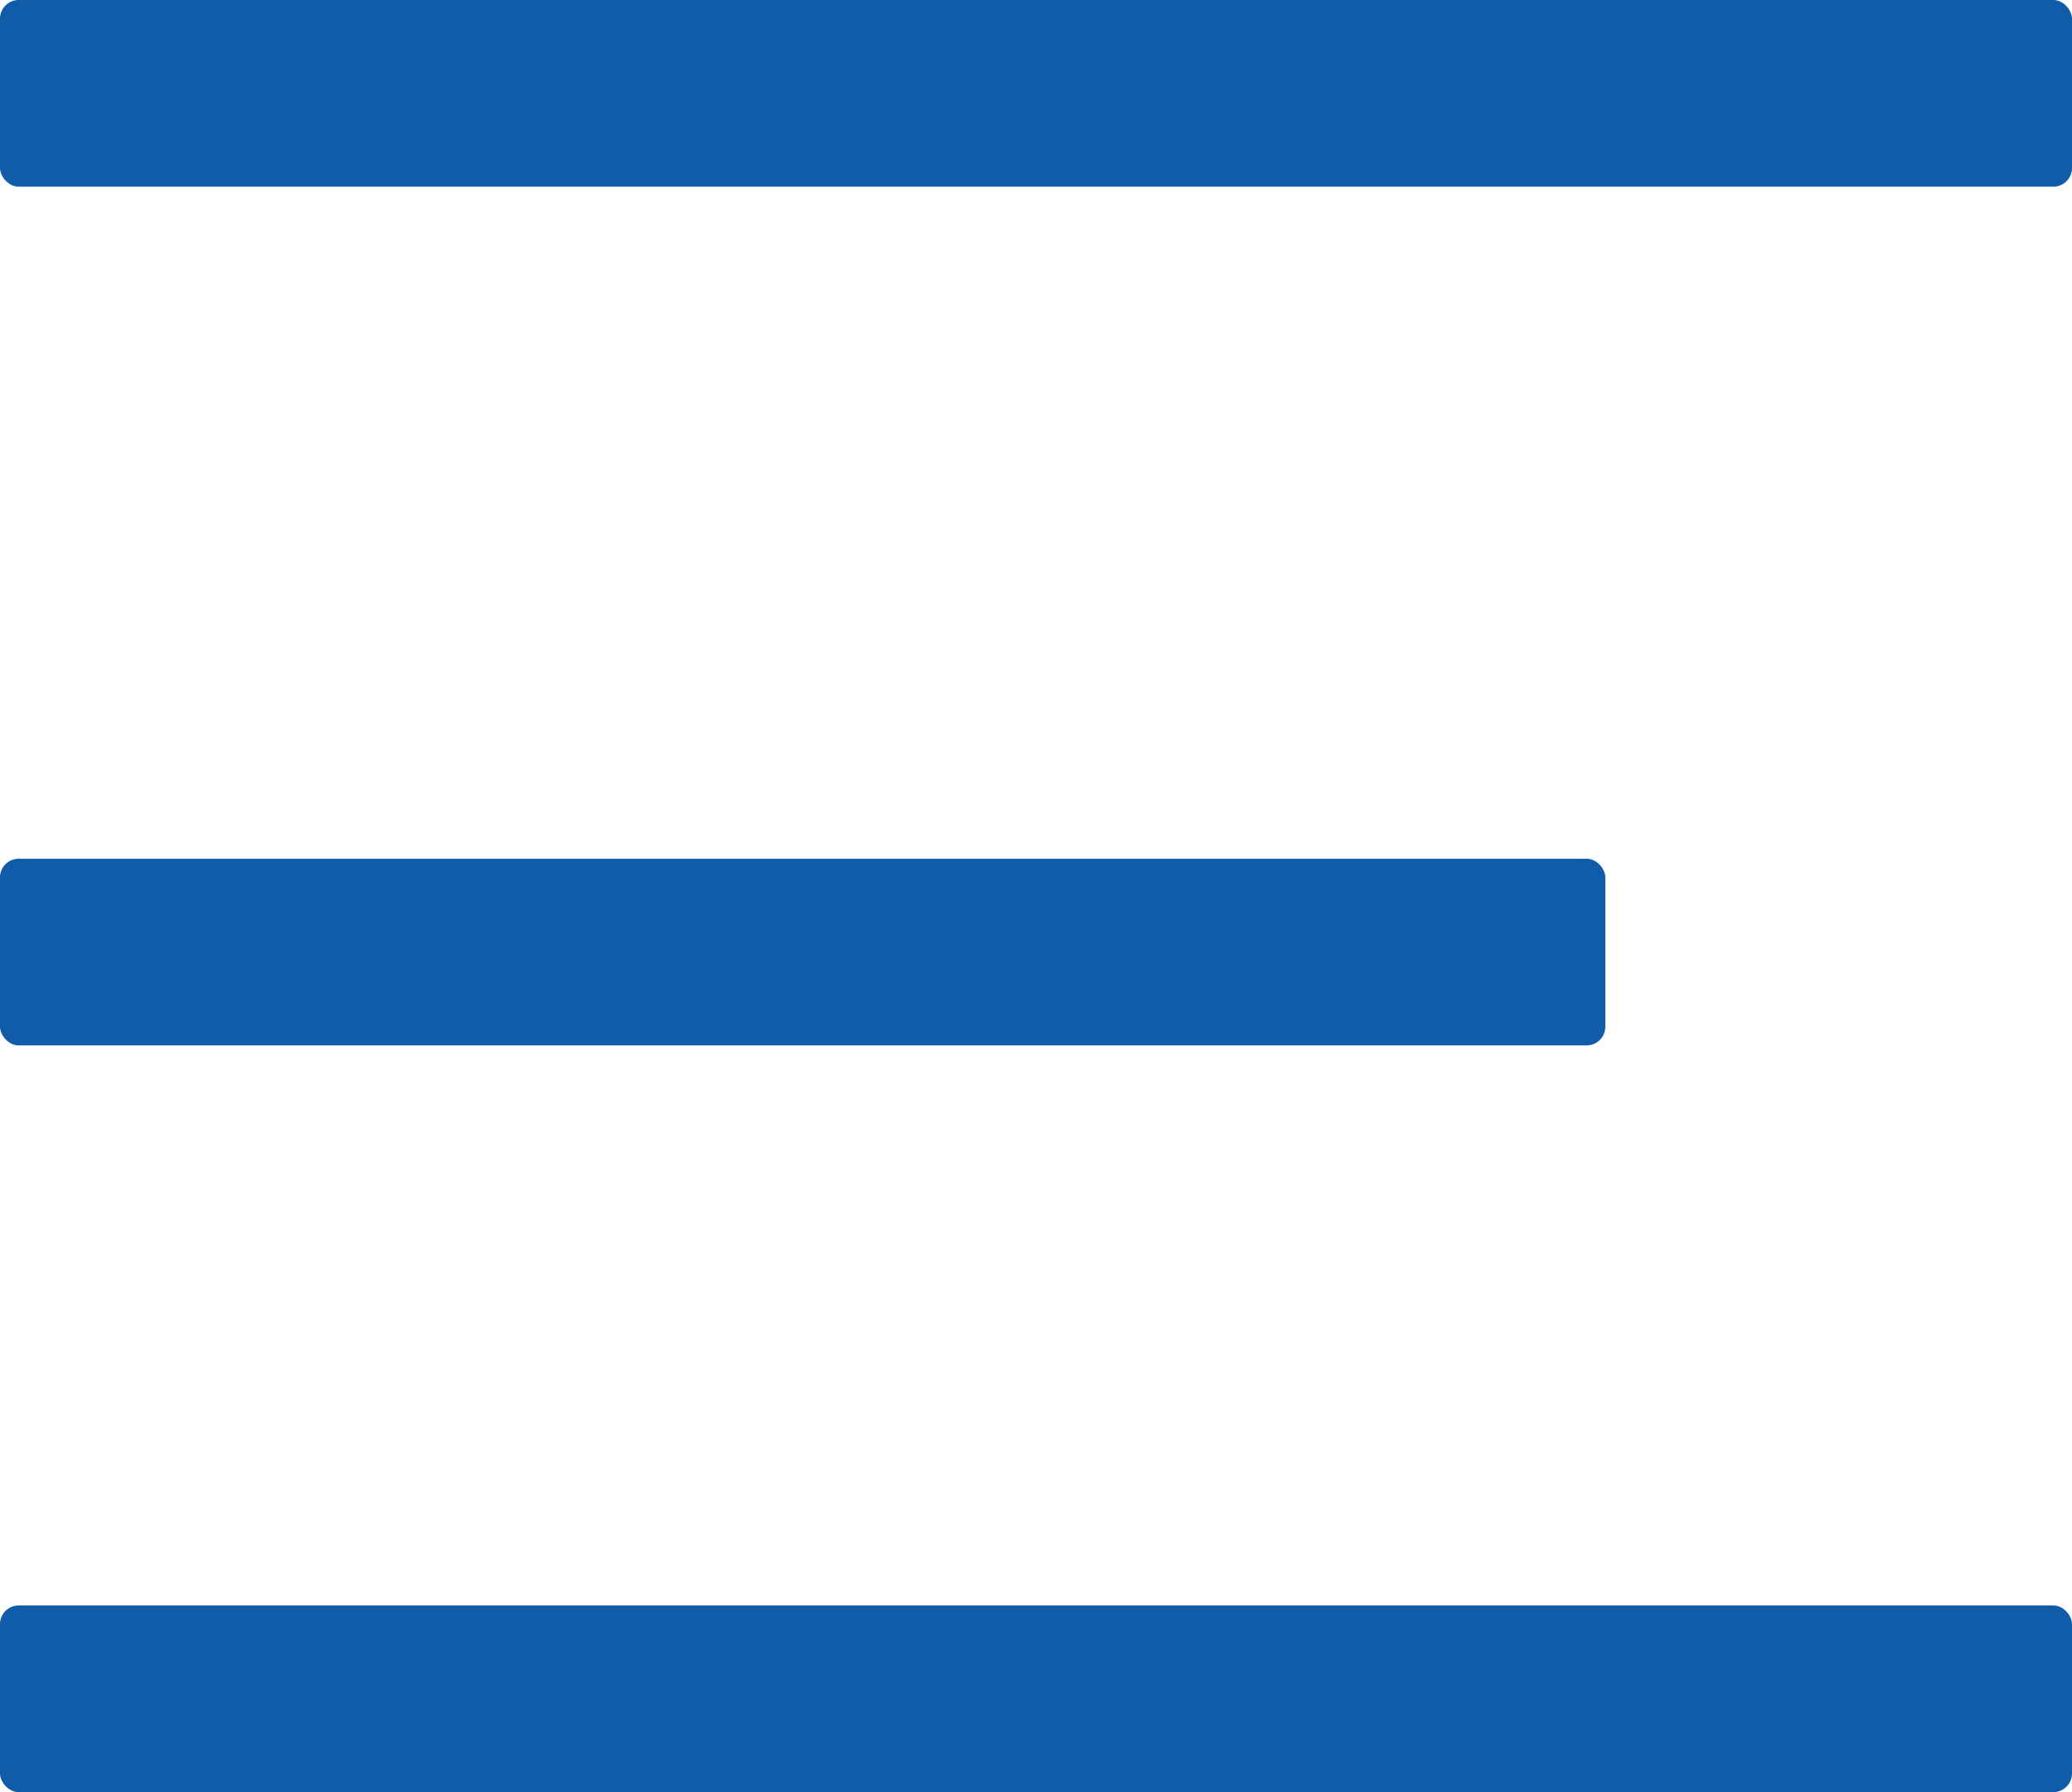 <?xml version="1.0" encoding="UTF-8"?>
<svg width="111px" height="96px" viewBox="0 0 111 96" version="1.1" xmlns="http://www.w3.org/2000/svg" xmlns:xlink="http://www.w3.org/1999/xlink">
    <!-- Generator: Sketch 58 (84663) - https://sketch.com -->
    <title>hb-menu</title>
    <desc>Created with Sketch.</desc>
    <g id="Assets" stroke="none" stroke-width="1" fill="none" fill-rule="evenodd">
        <g id="Mijn-droom-kapper-1" transform="translate(-647, -435)" fill="#105CA8" fill-rule="nonzero">
            <g id="hb-menu" transform="translate(647, 435)">
                <rect id="Rectangle" x="0" y="0" width="111" height="10" rx="1"></rect>
                <rect id="Rectangle-Copy" x="0" y="46" width="86" height="10" rx="1"></rect>
                <rect id="Rectangle-Copy-2" x="0" y="86" width="111" height="10" rx="1"></rect>
            </g>
        </g>
    </g>
</svg>